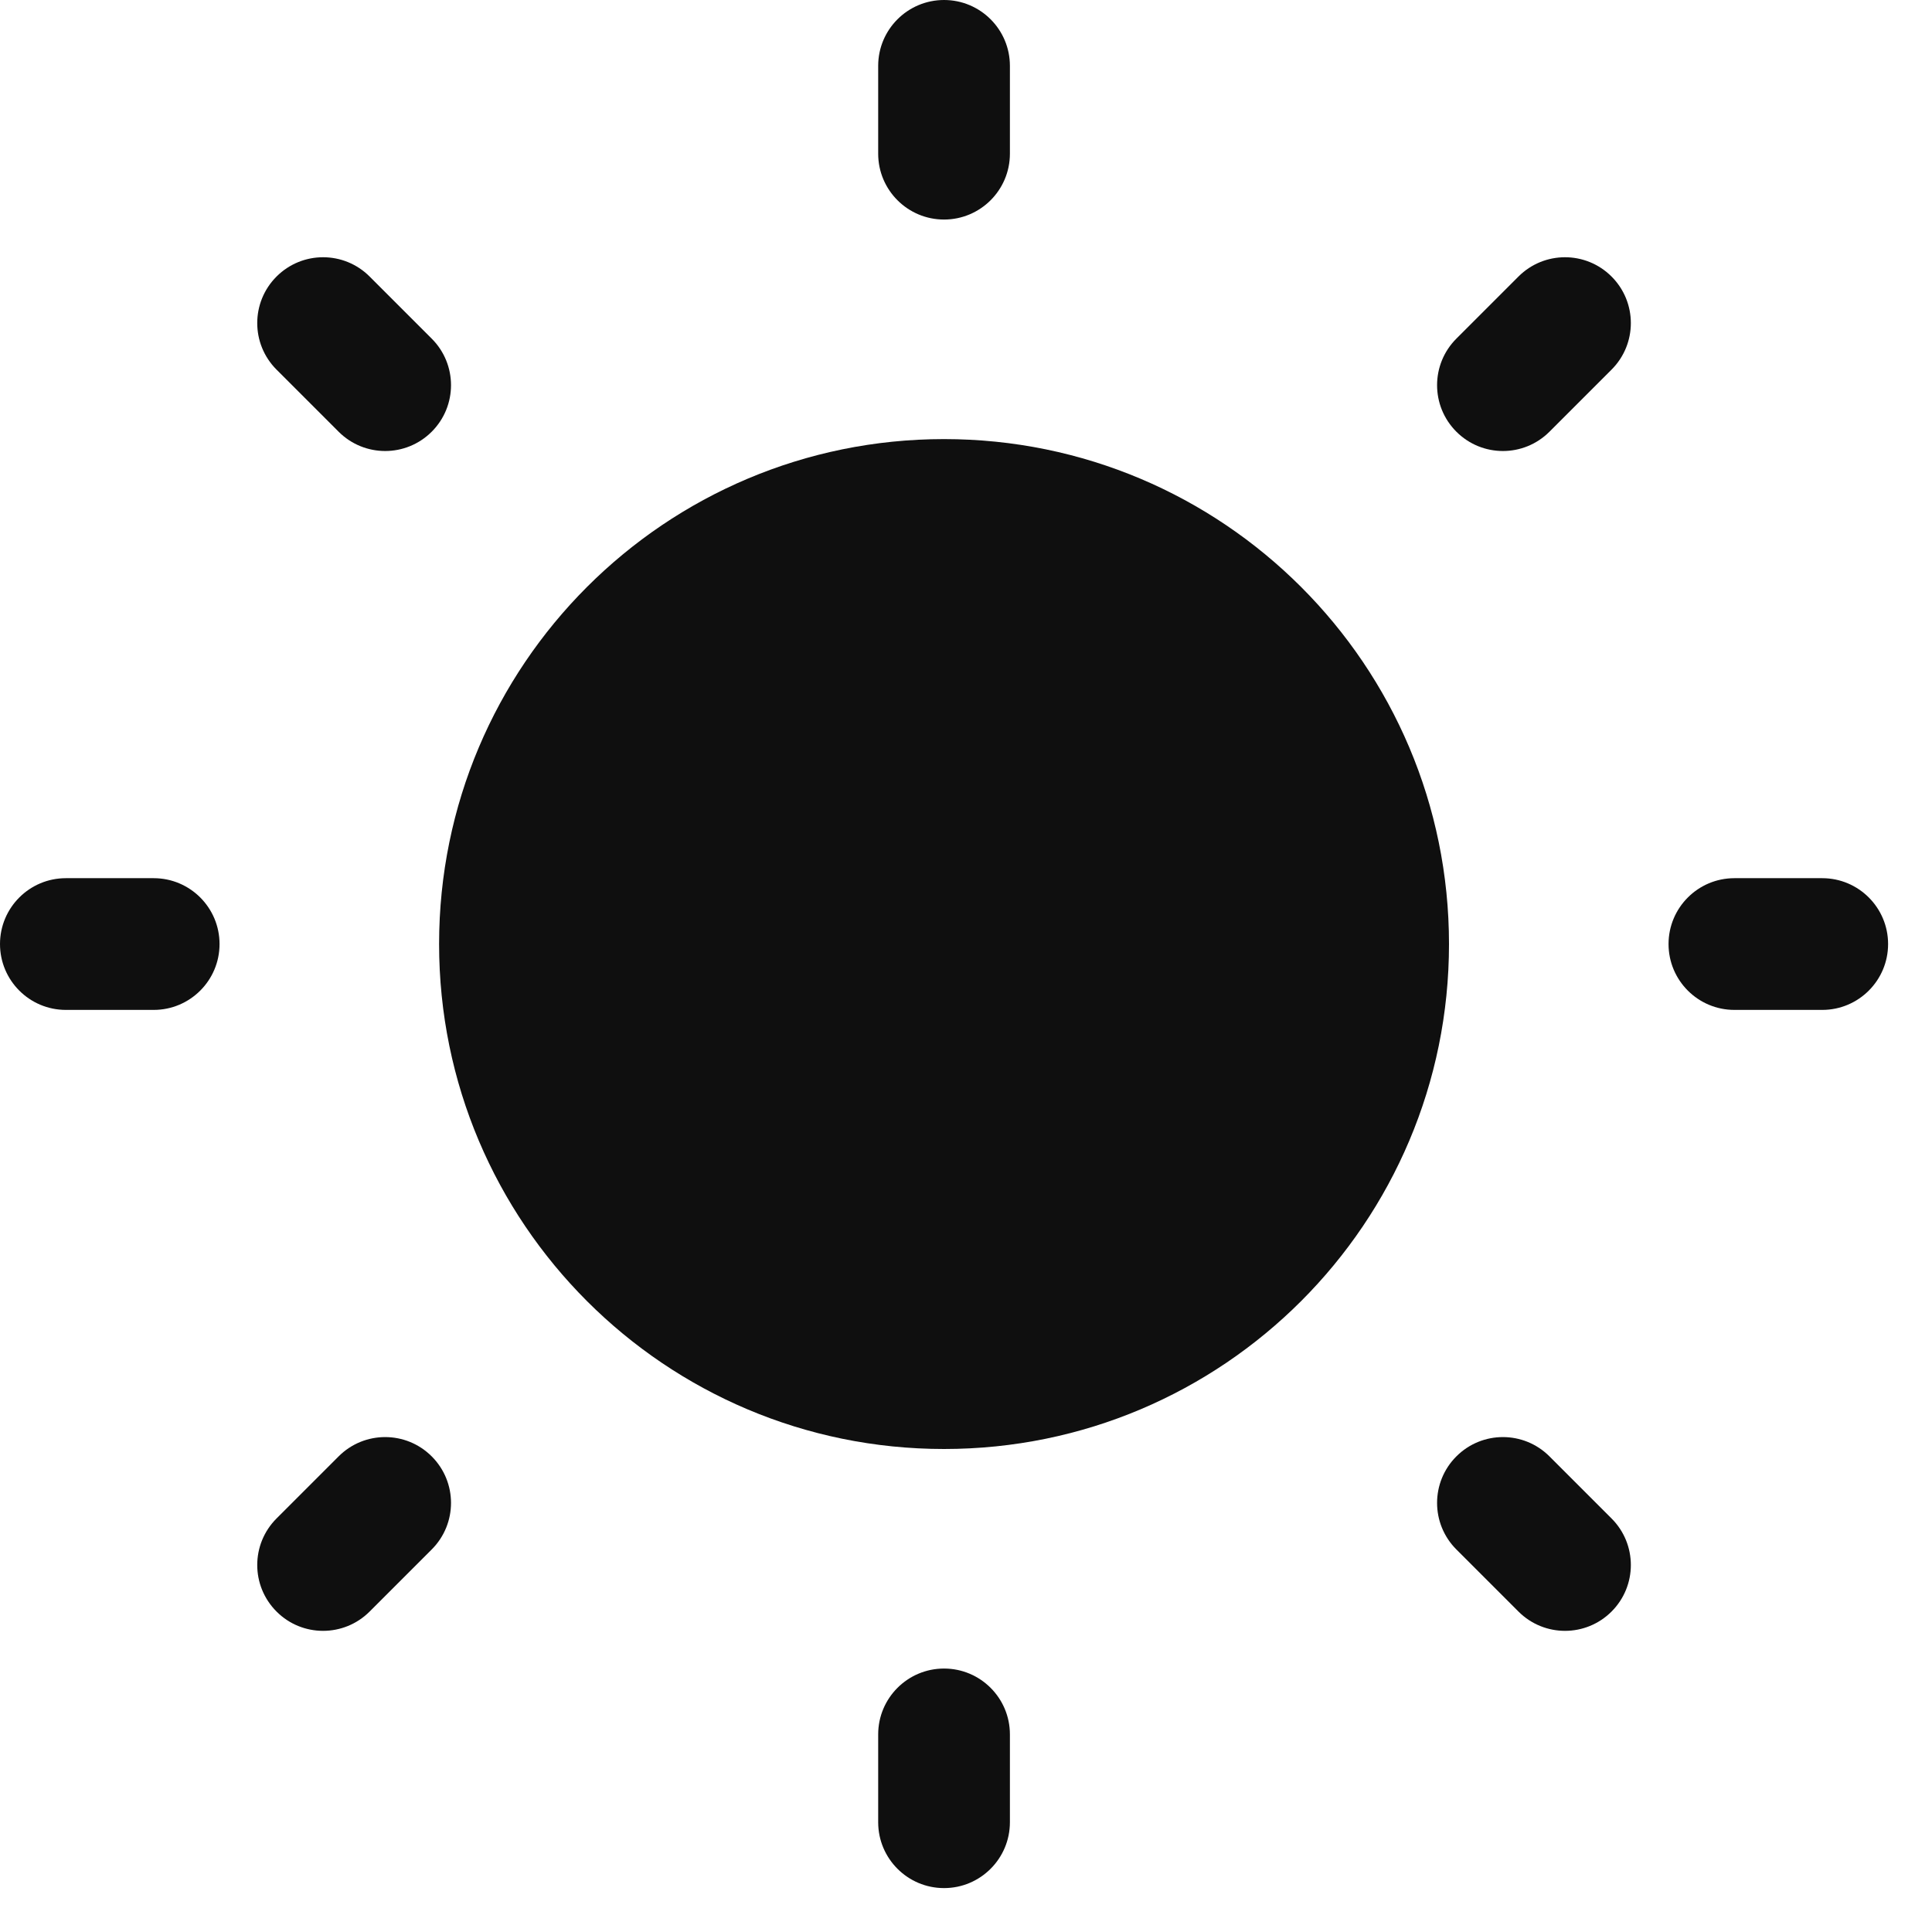 <?xml version="1.0" encoding="UTF-8"?> <svg xmlns="http://www.w3.org/2000/svg" width="22" height="22" viewBox="0 0 22 22" fill="none"><path d="M10.75 0C11.164 0 11.5 0.336 11.5 0.75V1.75C11.5 2.164 11.164 2.5 10.75 2.5C10.336 2.5 10 2.164 10 1.75V0.75C10 0.336 10.336 0 10.75 0Z" fill="#0F0F0F"></path><path d="M10.75 5C7.574 5 5 7.574 5 10.75C5 13.926 7.574 16.5 10.75 16.5C13.926 16.5 16.5 13.926 16.5 10.75C16.5 7.574 13.926 5 10.75 5Z" fill="#0F0F0F"></path><path d="M4.209 3.149C3.916 2.856 3.442 2.856 3.149 3.149C2.856 3.442 2.856 3.916 3.149 4.209L3.856 4.916C4.149 5.209 4.623 5.209 4.916 4.916C5.209 4.623 5.209 4.149 4.916 3.856L4.209 3.149Z" fill="#0F0F0F"></path><path d="M21.5 10.75C21.5 11.164 21.164 11.5 20.75 11.5H19.75C19.336 11.5 19 11.164 19 10.75C19 10.336 19.336 10 19.75 10H20.75C21.164 10 21.5 10.336 21.5 10.75Z" fill="#0F0F0F"></path><path d="M18.351 4.209C18.644 3.916 18.644 3.442 18.351 3.149C18.058 2.856 17.584 2.856 17.291 3.149L16.584 3.856C16.291 4.149 16.291 4.623 16.584 4.916C16.877 5.209 17.351 5.209 17.644 4.916L18.351 4.209Z" fill="#0F0F0F"></path><path d="M10.75 19C11.164 19 11.5 19.336 11.5 19.75V20.75C11.5 21.164 11.164 21.5 10.75 21.5C10.336 21.5 10 21.164 10 20.75V19.75C10 19.336 10.336 19 10.75 19Z" fill="#0F0F0F"></path><path d="M17.644 16.584C17.351 16.291 16.877 16.291 16.584 16.584C16.291 16.877 16.291 17.351 16.584 17.644L17.291 18.351C17.584 18.644 18.058 18.644 18.351 18.351C18.644 18.058 18.644 17.584 18.351 17.291L17.644 16.584Z" fill="#0F0F0F"></path><path d="M2.5 10.75C2.5 11.164 2.164 11.5 1.75 11.5H0.75C0.336 11.5 0 11.164 0 10.75C0 10.336 0.336 10 0.75 10H1.75C2.164 10 2.5 10.336 2.5 10.75Z" fill="#0F0F0F"></path><path d="M4.916 17.644C5.209 17.351 5.209 16.877 4.916 16.584C4.623 16.291 4.149 16.291 3.856 16.584L3.149 17.291C2.856 17.584 2.856 18.058 3.149 18.351C3.441 18.644 3.916 18.644 4.209 18.351L4.916 17.644Z" fill="#0F0F0F"></path></svg> 